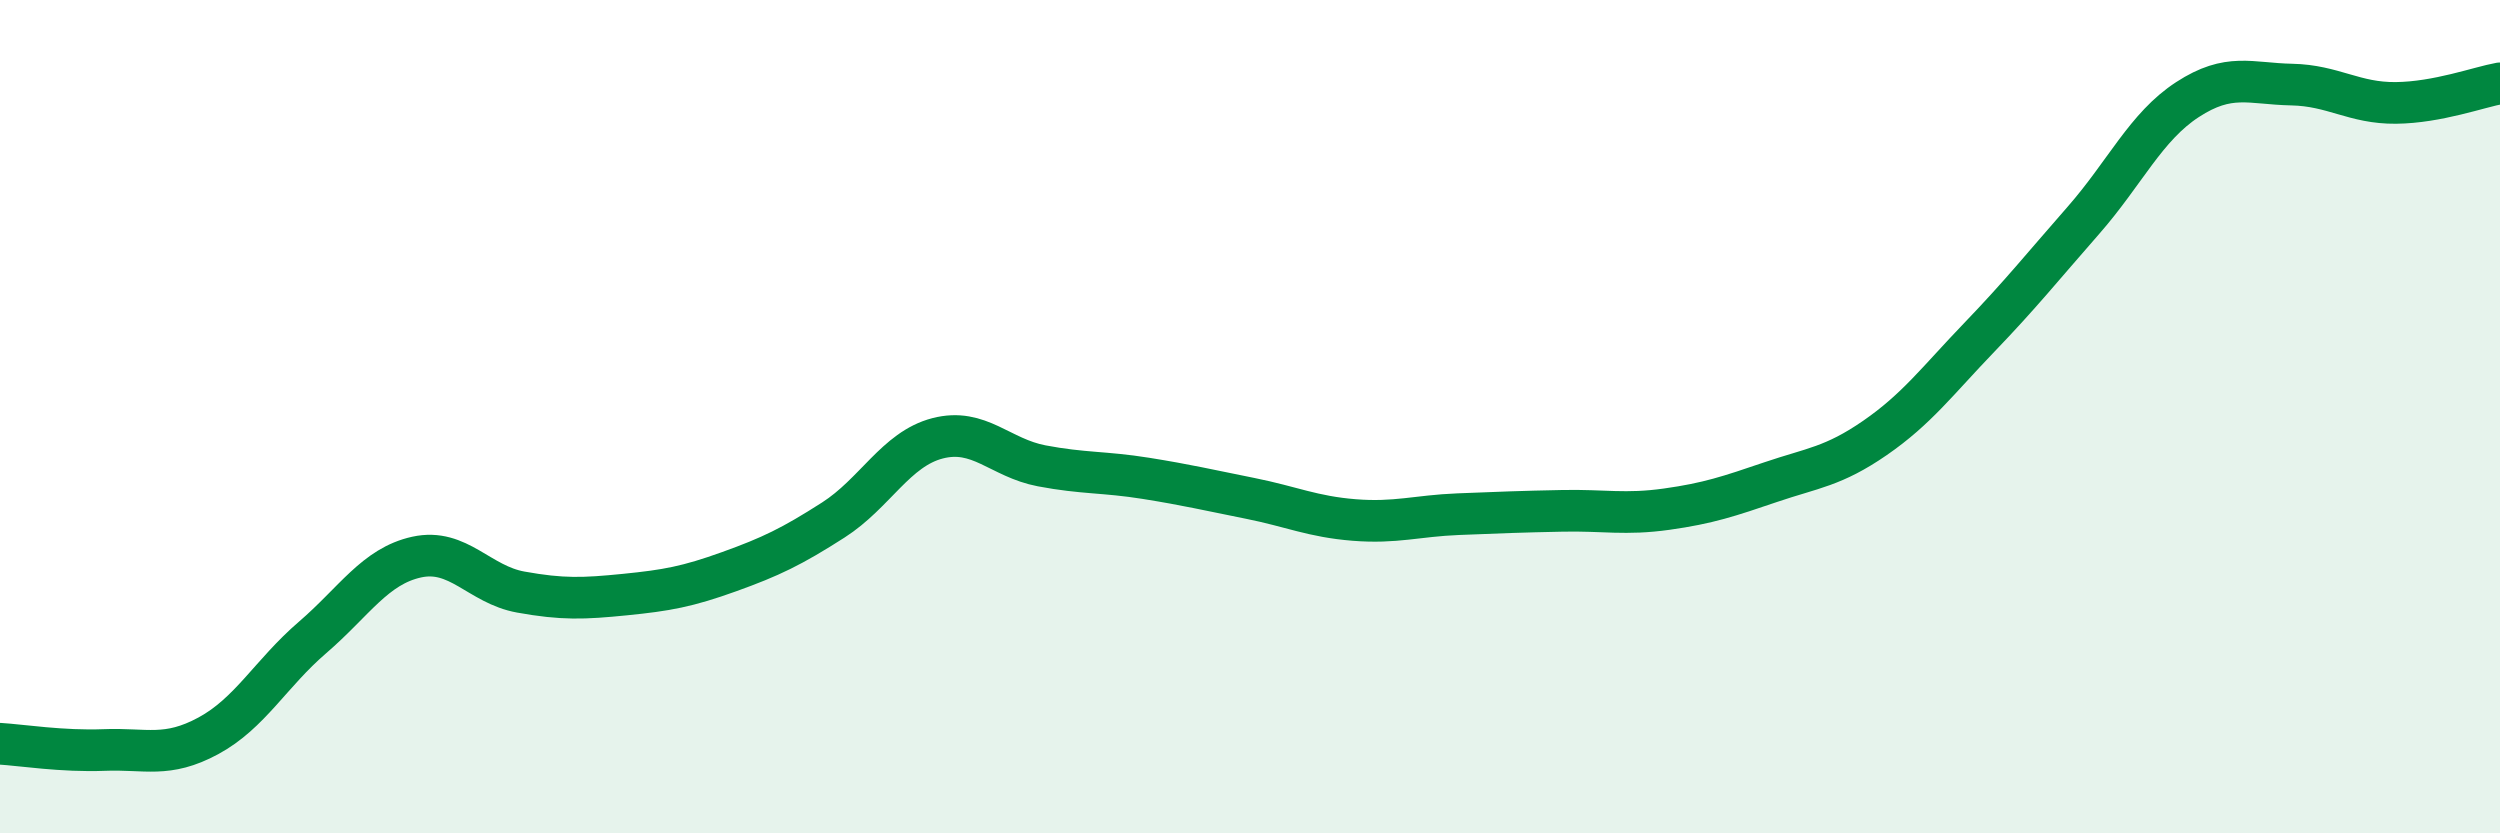 
    <svg width="60" height="20" viewBox="0 0 60 20" xmlns="http://www.w3.org/2000/svg">
      <path
        d="M 0,17.85 C 0.5,17.88 1.5,18.04 2.5,18 C 3.5,17.96 4,18.2 5,17.66 C 6,17.12 6.5,16.16 7.5,15.3 C 8.5,14.44 9,13.59 10,13.37 C 11,13.15 11.5,14.03 12.5,14.21 C 13.5,14.39 14,14.37 15,14.27 C 16,14.17 16.5,14.08 17.5,13.72 C 18.5,13.36 19,13.12 20,12.48 C 21,11.84 21.5,10.78 22.5,10.52 C 23.5,10.26 24,10.99 25,11.18 C 26,11.37 26.5,11.32 27.5,11.48 C 28.5,11.64 29,11.76 30,11.96 C 31,12.16 31.5,12.4 32.5,12.48 C 33.5,12.56 34,12.38 35,12.34 C 36,12.3 36.5,12.28 37.5,12.26 C 38.5,12.24 39,12.36 40,12.22 C 41,12.08 41.5,11.91 42.5,11.57 C 43.5,11.23 44,11.2 45,10.51 C 46,9.82 46.5,9.14 47.5,8.1 C 48.5,7.06 49,6.43 50,5.29 C 51,4.15 51.5,3.04 52.5,2.39 C 53.5,1.74 54,2.01 55,2.03 C 56,2.05 56.5,2.48 57.5,2.47 C 58.5,2.46 59.5,2.09 60,2L60 20L0 20Z"
        fill="#008740"
        opacity="0.1"
        stroke-linecap="round"
        stroke-linejoin="round"
      />
      <path
        d="M 0,17.85 C 0.5,17.88 1.5,18.04 2.5,18 C 3.5,17.96 4,18.2 5,17.66 C 6,17.12 6.5,16.16 7.5,15.3 C 8.5,14.44 9,13.59 10,13.37 C 11,13.15 11.5,14.03 12.5,14.21 C 13.5,14.39 14,14.37 15,14.27 C 16,14.17 16.5,14.08 17.5,13.72 C 18.5,13.36 19,13.12 20,12.48 C 21,11.84 21.5,10.78 22.5,10.52 C 23.5,10.26 24,10.99 25,11.18 C 26,11.37 26.5,11.32 27.5,11.48 C 28.5,11.64 29,11.76 30,11.96 C 31,12.16 31.5,12.4 32.5,12.48 C 33.5,12.56 34,12.38 35,12.34 C 36,12.3 36.5,12.28 37.5,12.26 C 38.5,12.24 39,12.36 40,12.22 C 41,12.08 41.5,11.91 42.5,11.57 C 43.5,11.23 44,11.2 45,10.51 C 46,9.82 46.5,9.14 47.5,8.1 C 48.5,7.06 49,6.43 50,5.29 C 51,4.15 51.5,3.04 52.5,2.39 C 53.5,1.74 54,2.01 55,2.03 C 56,2.05 56.5,2.48 57.5,2.47 C 58.5,2.46 59.5,2.09 60,2"
        stroke="#008740"
        stroke-width="1"
        fill="none"
        stroke-linecap="round"
        stroke-linejoin="round"
      />
    </svg>
  